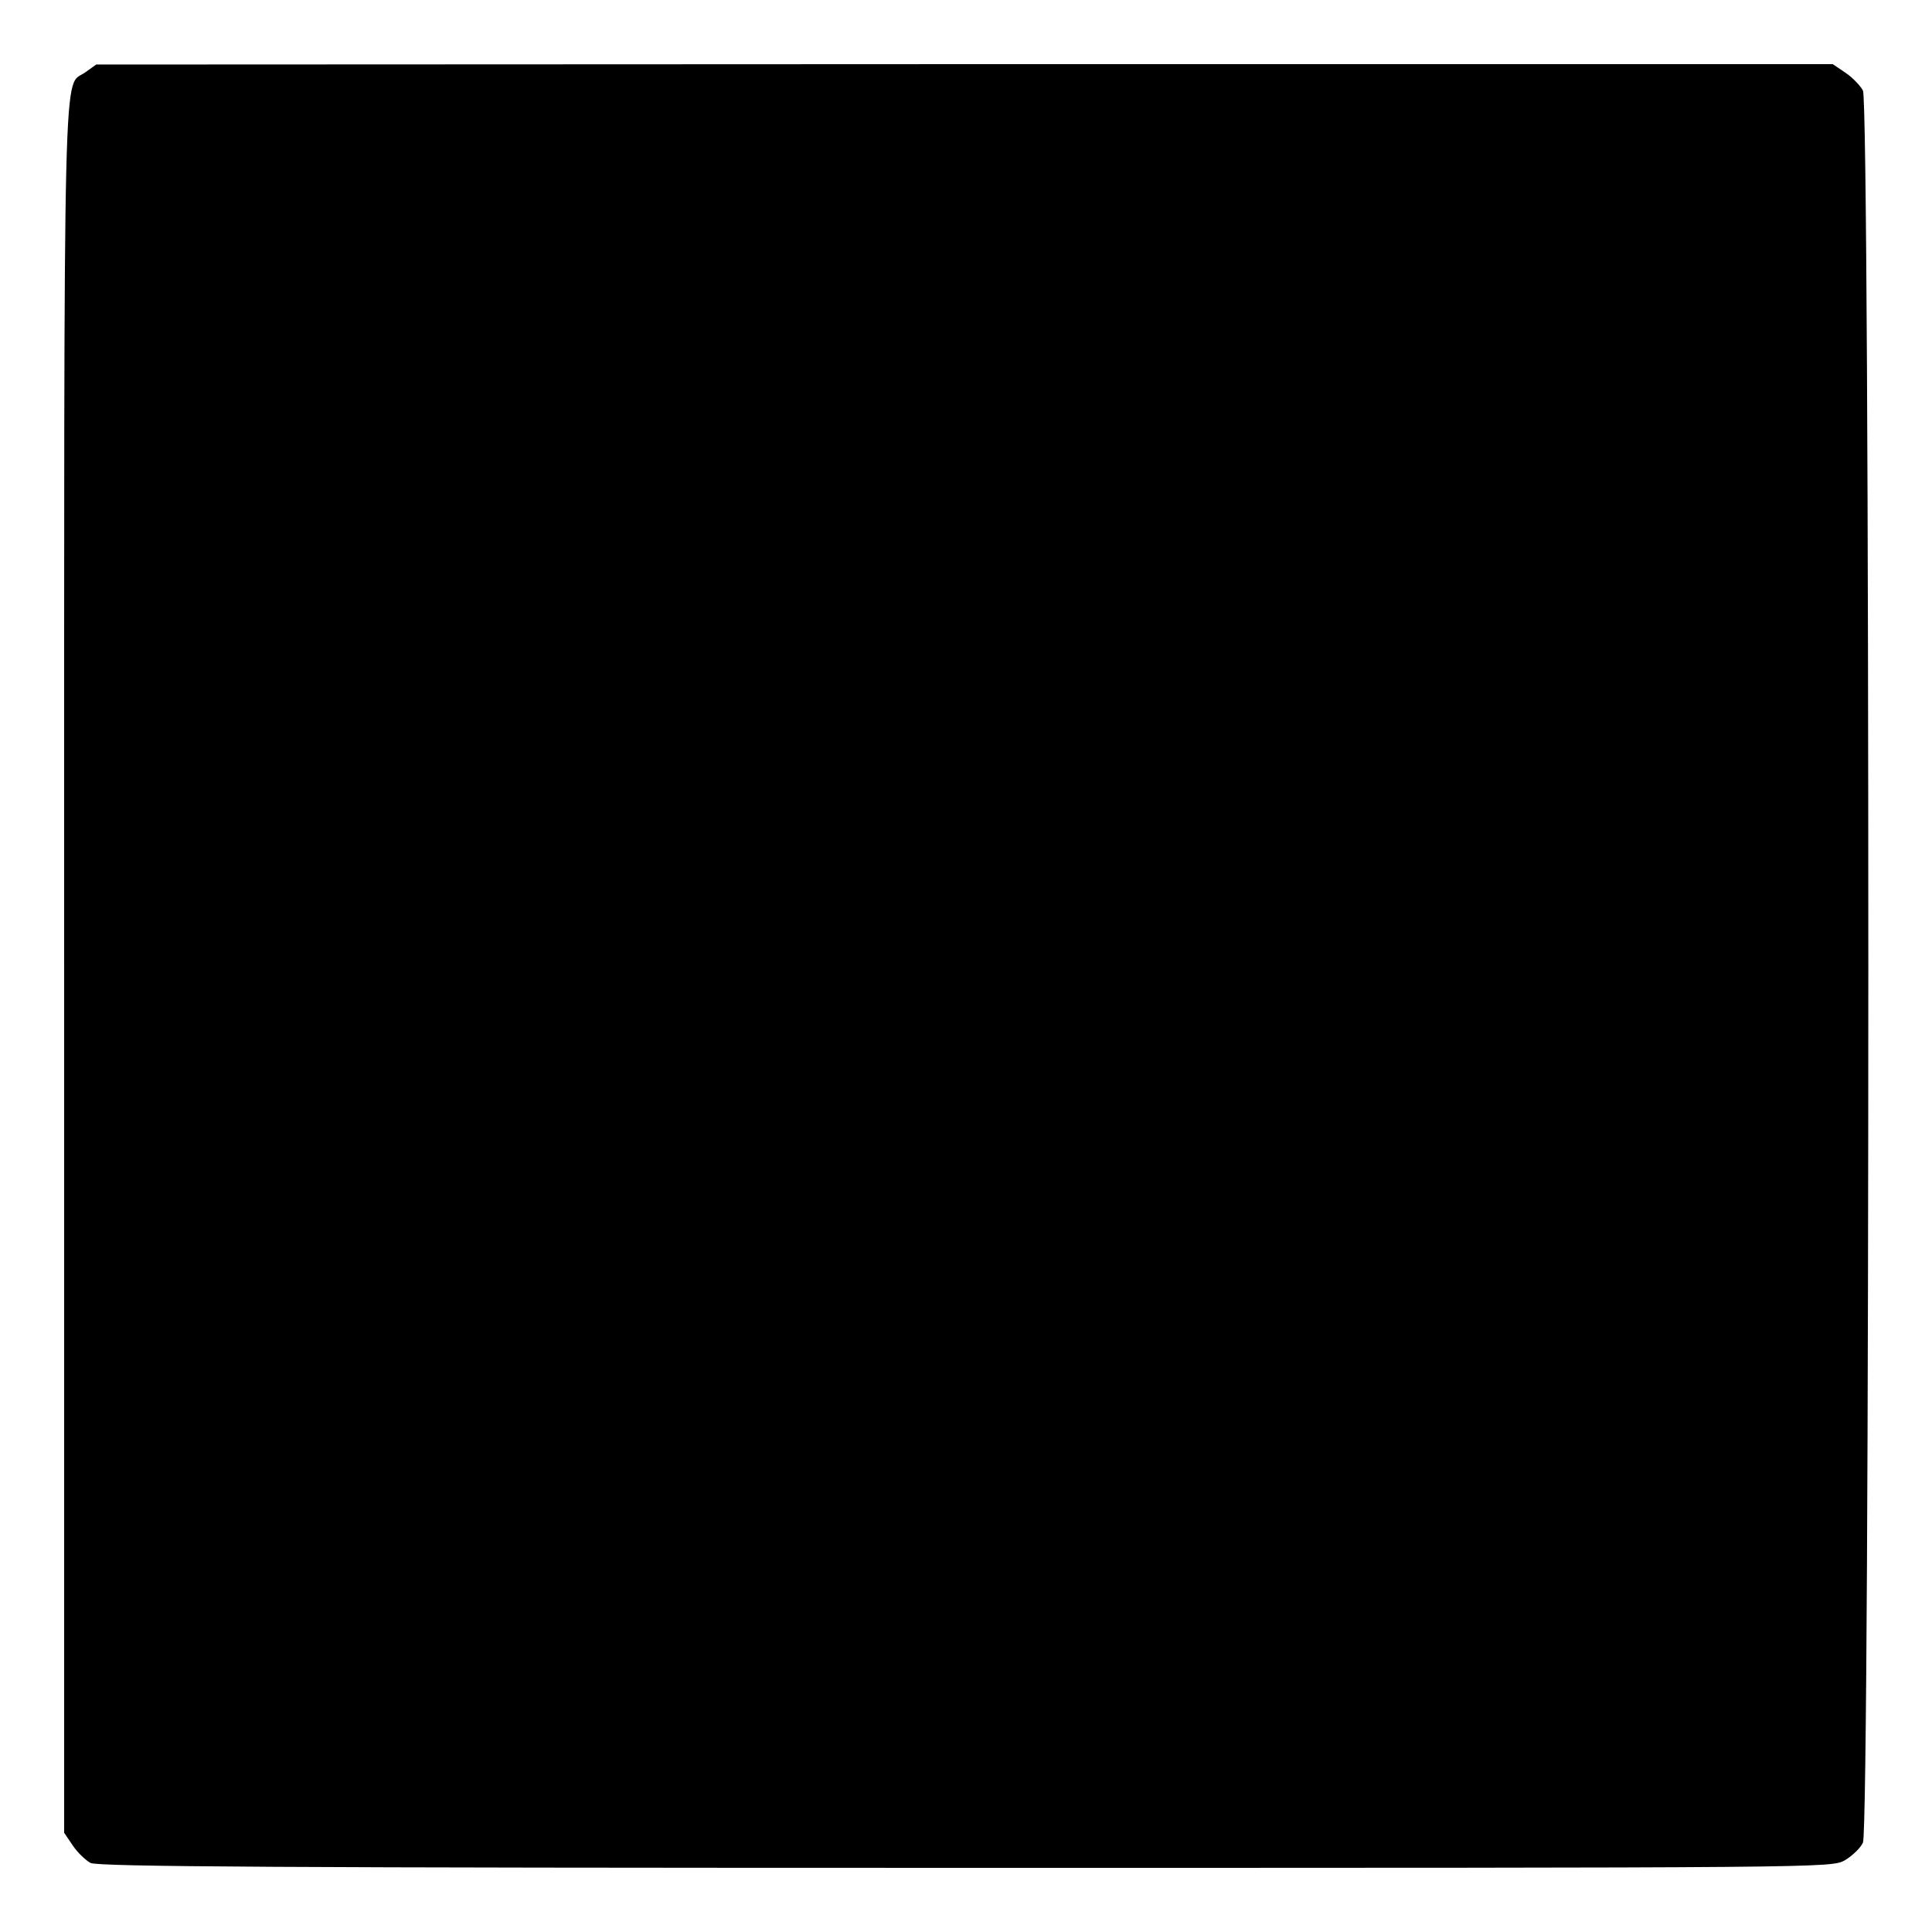 <?xml version="1.0" standalone="no"?>
<!DOCTYPE svg PUBLIC "-//W3C//DTD SVG 20010904//EN"
 "http://www.w3.org/TR/2001/REC-SVG-20010904/DTD/svg10.dtd">
<svg version="1.0" xmlns="http://www.w3.org/2000/svg"
 width="512pt" height="512pt" viewBox="0 0 512 512"
 preserveAspectRatio="xMidYMid meet">
<g transform="translate(0,512) scale(0.1,-0.1)"
fill="#000000" stroke="none">
<path d="M227 4929 c-61 -46 -57 137 -57 -2372 l0 -2294 23 -34 c12 -18 34
-39 47 -46 20 -10 504 -13 2319 -13 2292 0 2293 0 2330 20 20 12 42 33 48 47
19 39 19 4606 0 4643 -7 13 -28 35 -46 47 l-34 23 -2301 0 -2301 -1 -28 -20z"/>
</g>
</svg>
